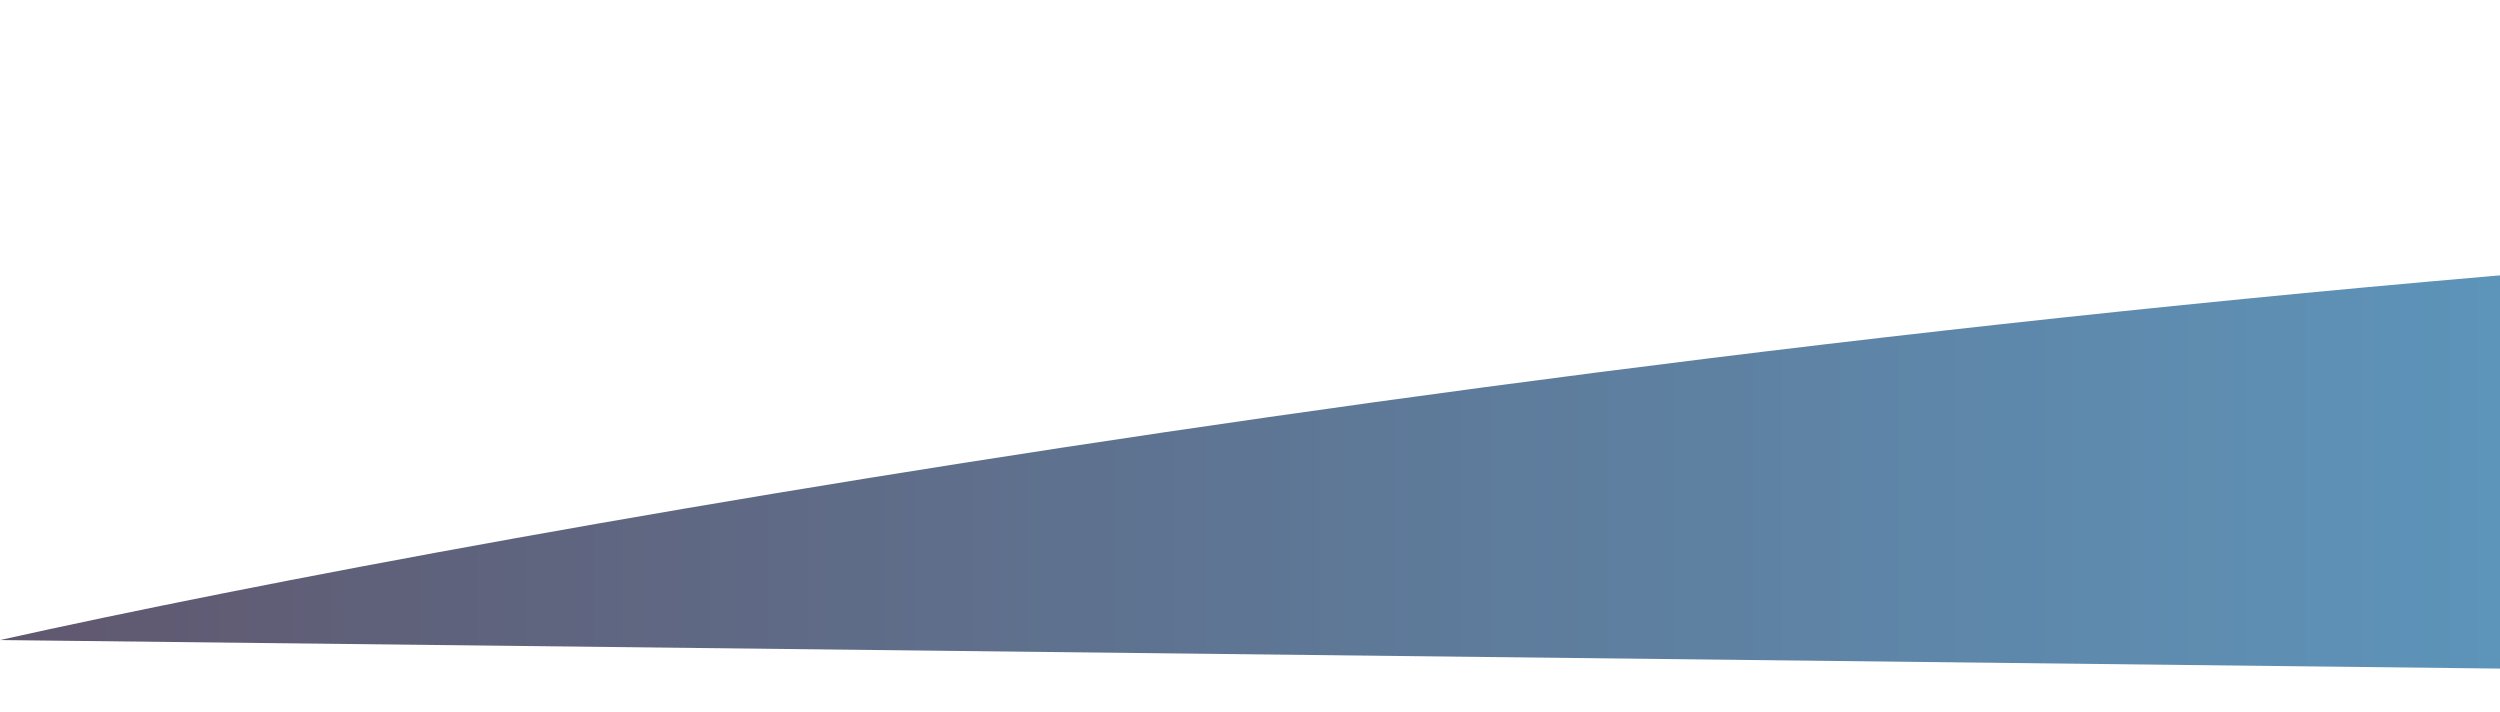<svg width="288" height="82" viewBox="0 0 288 82" fill="none" xmlns="http://www.w3.org/2000/svg">
<g opacity="0.7" filter="url(#filter0_f_4281_10484)">
<path d="M484.015 54.443C554.123 54.758 657.038 35.94 699.732 26.491L724 82L0 73.733C57.075 61.004 210.324 33.735 366.719 26.491C523.114 19.248 510.081 29.51 484.015 35.546C454.803 41.714 413.907 54.128 484.015 54.443Z" fill="url(#paint0_linear_4281_10484)"/>
</g>
<defs>
<filter id="filter0_f_4281_10484" x="-24" y="0" width="772" height="106" filterUnits="userSpaceOnUse" color-interpolation-filters="sRGB">
<feFlood flood-opacity="0" result="BackgroundImageFix"/>
<feBlend mode="normal" in="SourceGraphic" in2="BackgroundImageFix" result="shape"/>
<feGaussianBlur stdDeviation="12" result="effect1_foregroundBlur_4281_10484"/>
</filter>
<linearGradient id="paint0_linear_4281_10484" x1="547.5" y1="53" x2="1.63168e-05" y2="53" gradientUnits="userSpaceOnUse">
<stop stop-color="#15B4FC"/>
<stop offset="1" stop-color="#1C1031"/>
</linearGradient>
</defs>
</svg>
